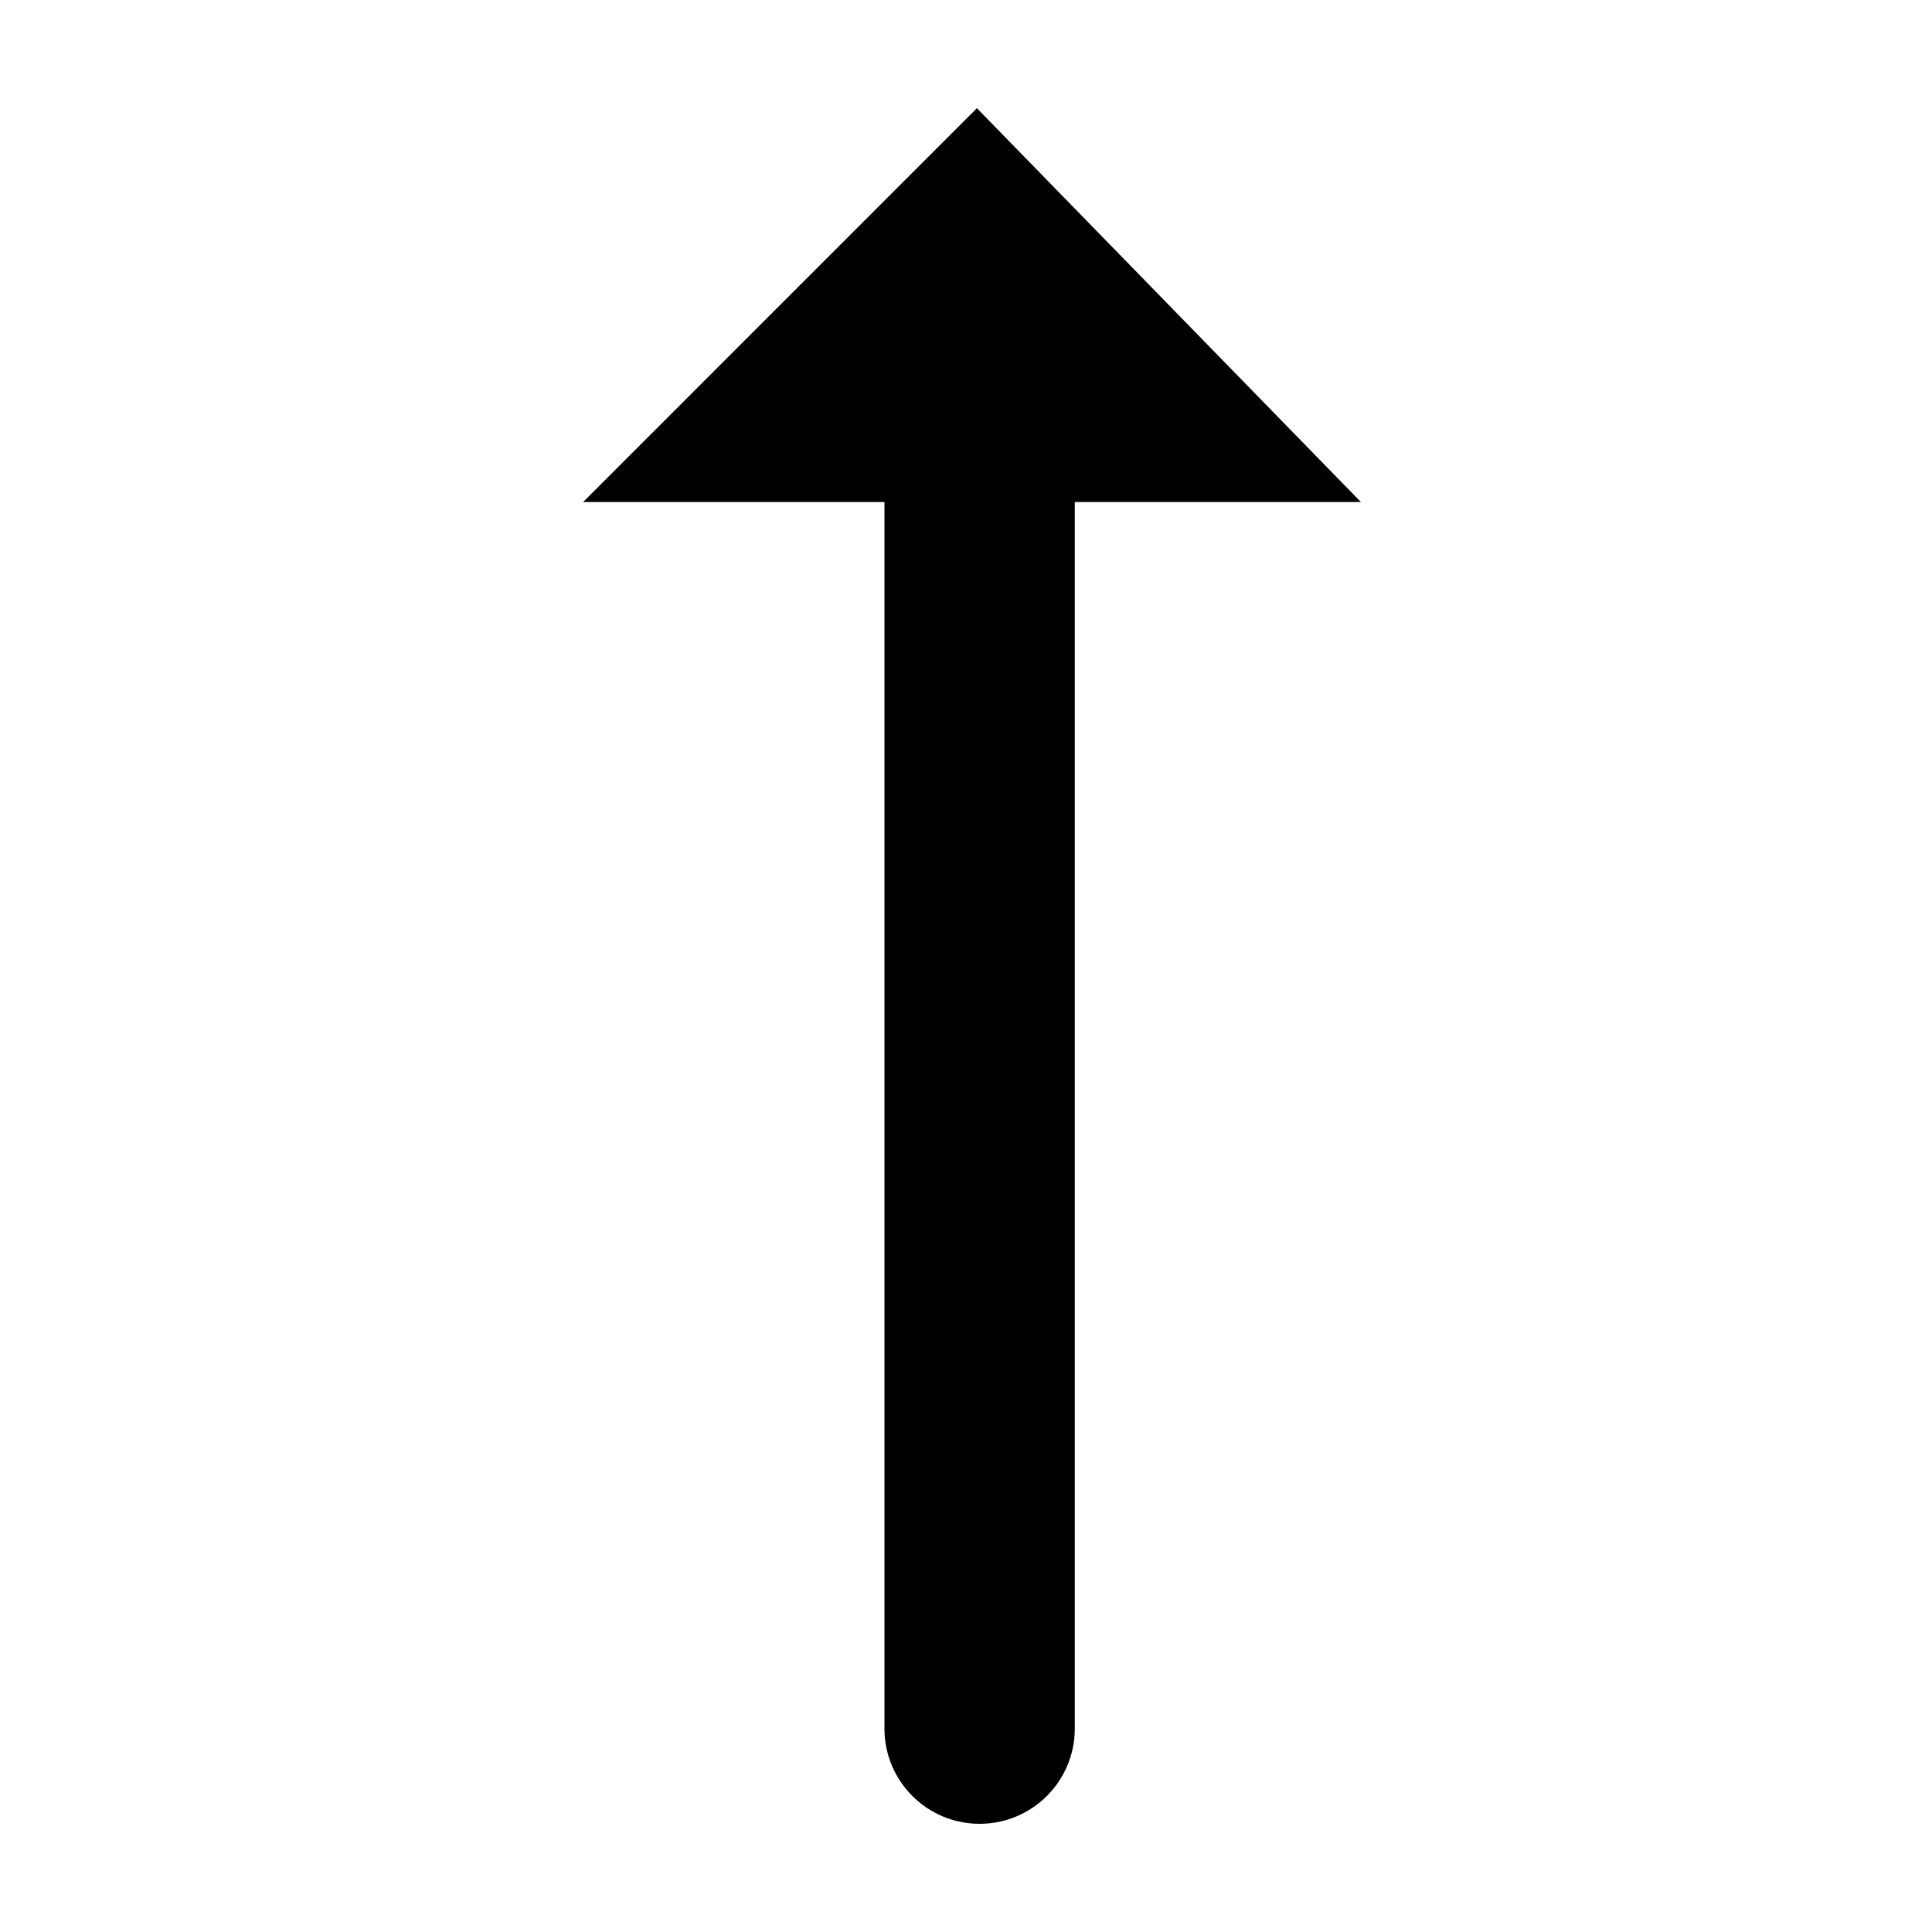 <?xml version="1.0" encoding="UTF-8"?>
<!-- Uploaded to: ICON Repo, www.svgrepo.com, Generator: ICON Repo Mixer Tools -->
<svg fill="#000000" width="800px" height="800px" version="1.1" viewBox="144 144 512 512" xmlns="http://www.w3.org/2000/svg">
 <g>
  <path d="m428.83 602.11v-376.07c0-13.93-11.289-25.219-25.219-25.219-13.93 0-25.219 11.289-25.219 25.219v376.07c0 13.926 11.289 25.215 25.219 25.215 13.93 0 25.219-11.289 25.219-25.219z"/>
  <path d="m298.53 277.04h206.12l-101.76-104.37z"/>
 </g>
</svg>